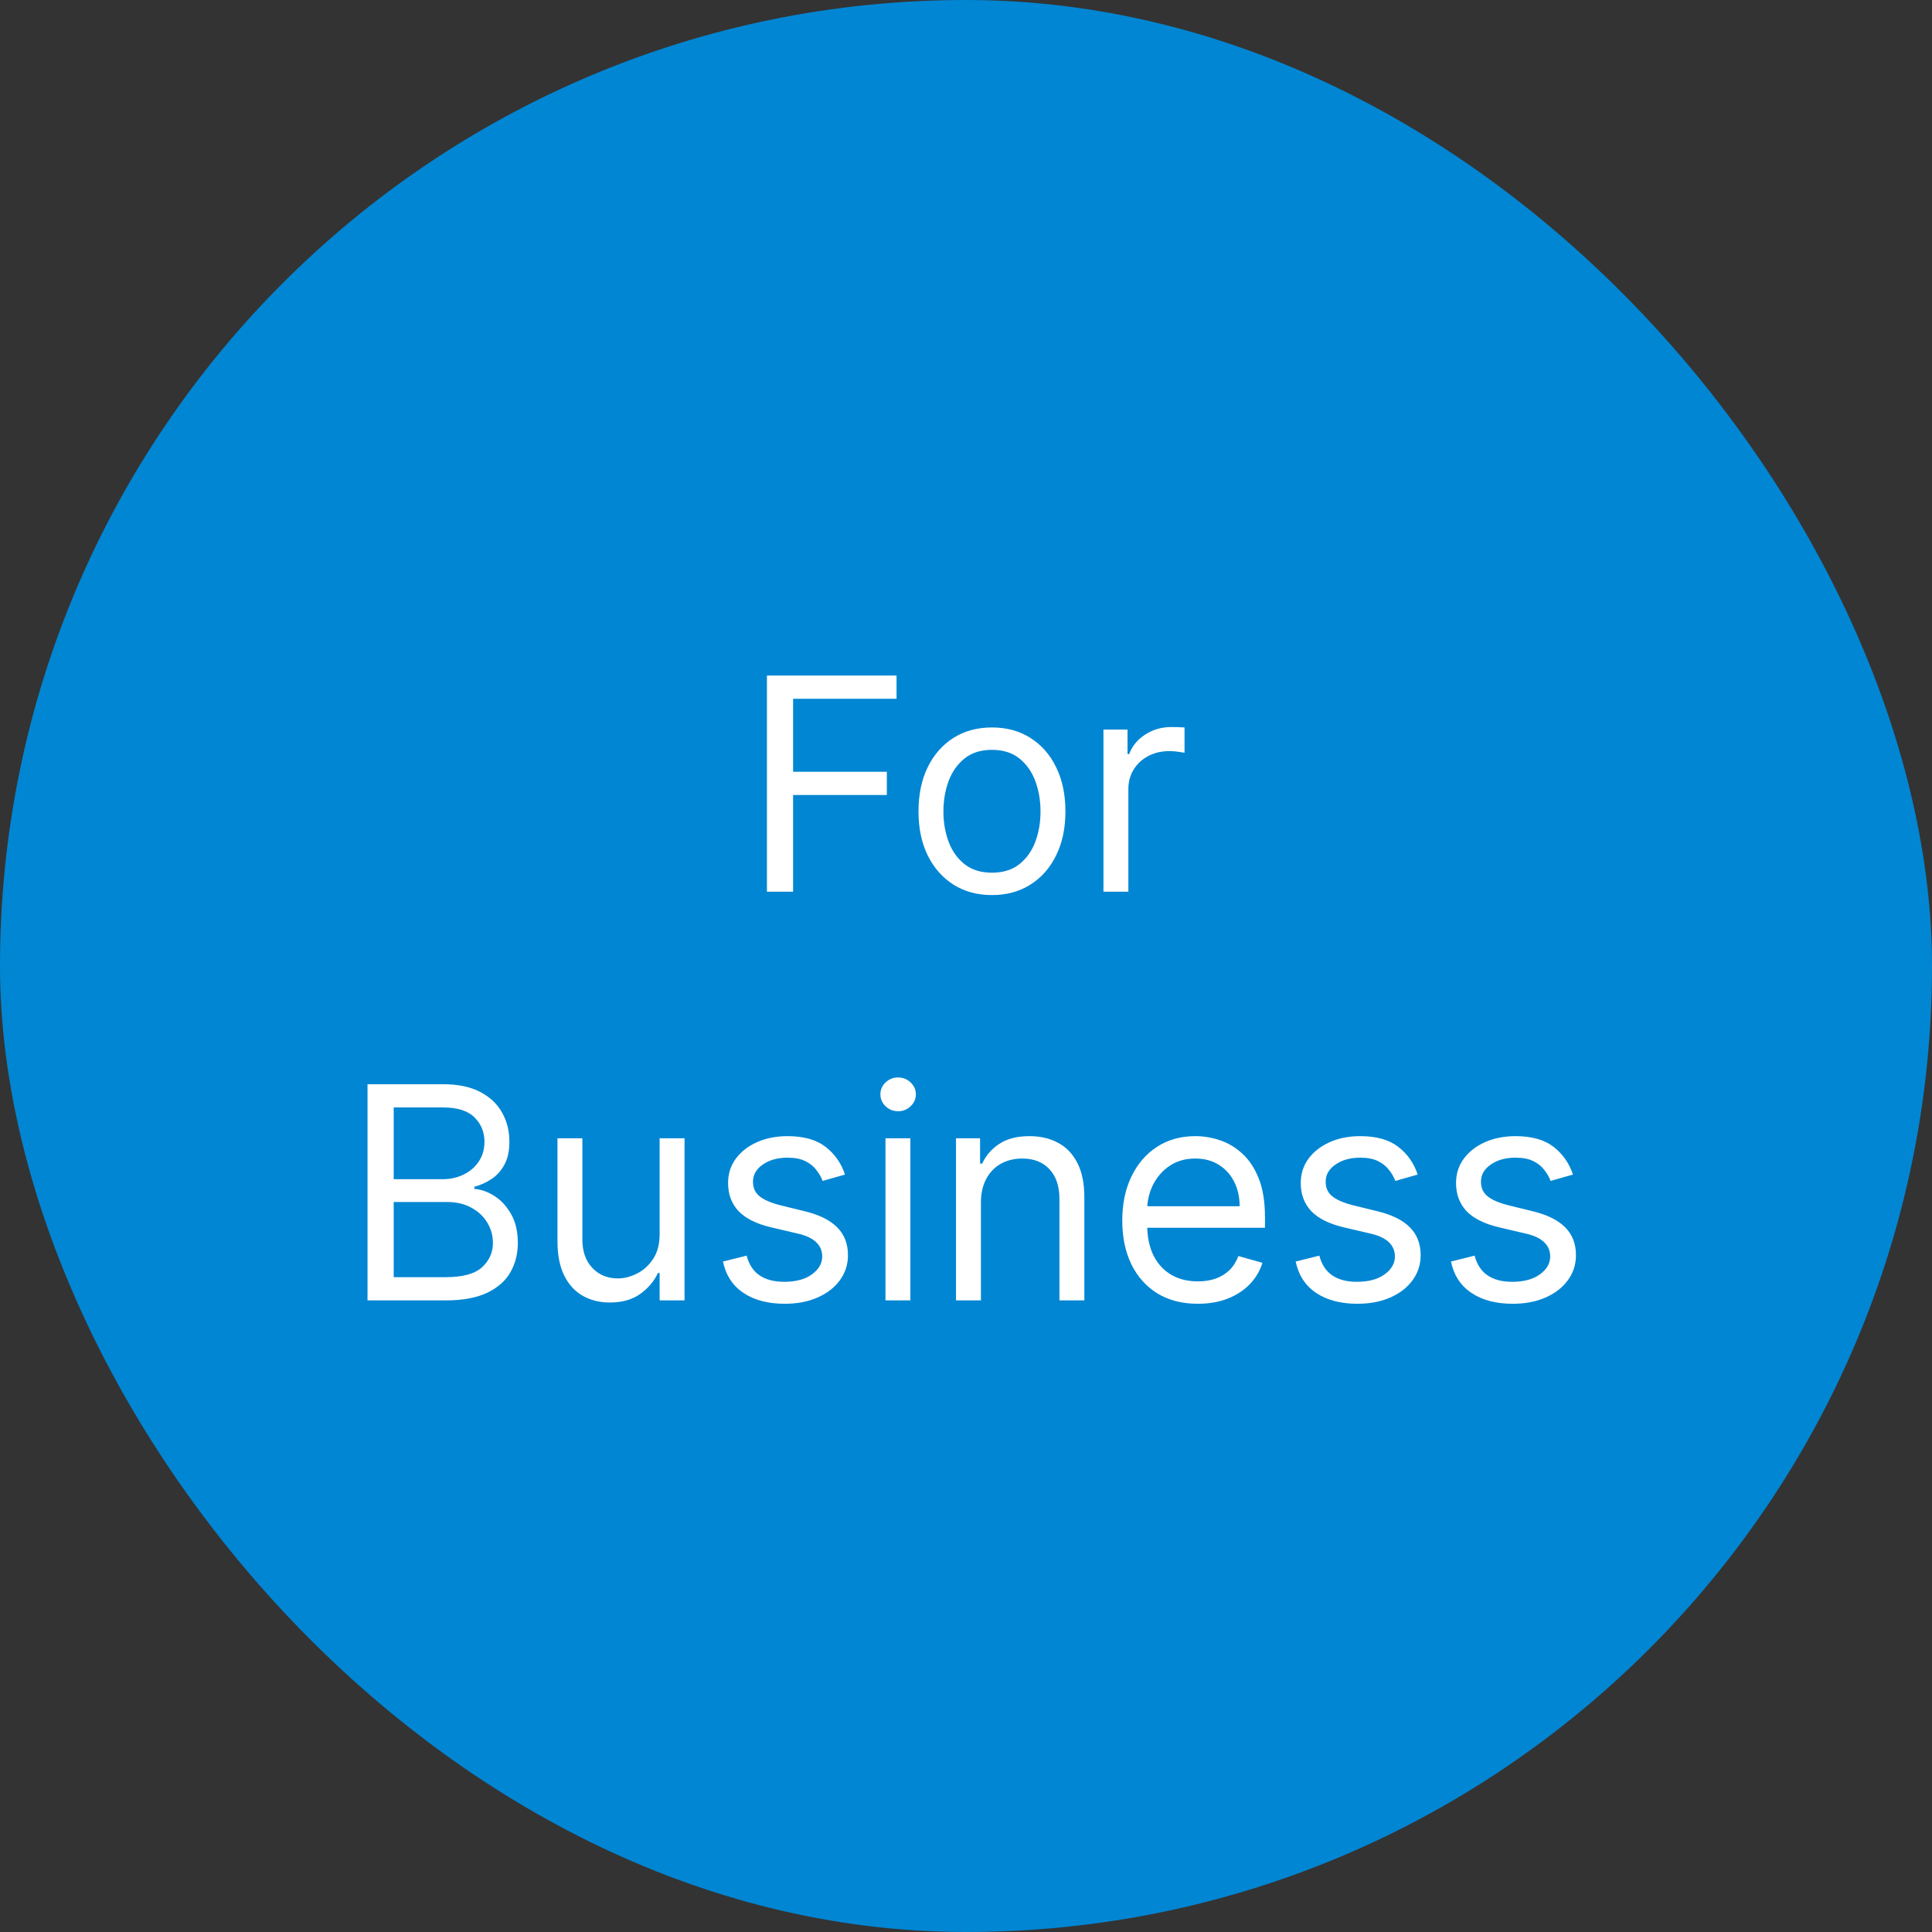 <svg width="104" height="104" viewBox="0 0 104 104" fill="none" xmlns="http://www.w3.org/2000/svg">
<rect x="0" y="0" width="104" height="104" fill="#333333" stroke="none"/>
<rect width="104" height="104" rx="52" fill="#0186D3"/>
<path d="M41.284 48V36.364H48.261V37.614H42.693V41.545H47.739V42.795H42.693V48H41.284ZM53.398 48.182C52.61 48.182 51.919 47.994 51.324 47.619C50.733 47.244 50.271 46.72 49.938 46.045C49.608 45.371 49.443 44.583 49.443 43.682C49.443 42.773 49.608 41.979 49.938 41.301C50.271 40.623 50.733 40.097 51.324 39.722C51.919 39.347 52.61 39.159 53.398 39.159C54.186 39.159 54.875 39.347 55.466 39.722C56.061 40.097 56.523 40.623 56.852 41.301C57.186 41.979 57.352 42.773 57.352 43.682C57.352 44.583 57.186 45.371 56.852 46.045C56.523 46.72 56.061 47.244 55.466 47.619C54.875 47.994 54.186 48.182 53.398 48.182ZM53.398 46.977C53.996 46.977 54.489 46.824 54.875 46.517C55.261 46.21 55.547 45.807 55.733 45.307C55.919 44.807 56.011 44.265 56.011 43.682C56.011 43.099 55.919 42.555 55.733 42.051C55.547 41.547 55.261 41.14 54.875 40.83C54.489 40.519 53.996 40.364 53.398 40.364C52.799 40.364 52.307 40.519 51.92 40.83C51.534 41.14 51.248 41.547 51.062 42.051C50.877 42.555 50.784 43.099 50.784 43.682C50.784 44.265 50.877 44.807 51.062 45.307C51.248 45.807 51.534 46.21 51.92 46.517C52.307 46.824 52.799 46.977 53.398 46.977ZM59.399 48V39.273H60.695V40.591H60.785C60.945 40.159 61.233 39.809 61.649 39.54C62.066 39.271 62.535 39.136 63.058 39.136C63.157 39.136 63.28 39.138 63.428 39.142C63.575 39.146 63.687 39.151 63.763 39.159V40.523C63.717 40.511 63.613 40.494 63.45 40.472C63.291 40.445 63.123 40.432 62.945 40.432C62.52 40.432 62.142 40.521 61.808 40.699C61.479 40.873 61.217 41.115 61.024 41.426C60.835 41.733 60.74 42.083 60.74 42.477V48H59.399ZM19.784 70V58.364H23.852C24.663 58.364 25.331 58.504 25.858 58.784C26.384 59.061 26.776 59.434 27.034 59.903C27.292 60.369 27.421 60.886 27.421 61.455C27.421 61.955 27.331 62.367 27.153 62.693C26.979 63.019 26.748 63.276 26.46 63.466C26.176 63.655 25.867 63.795 25.534 63.886V64C25.89 64.023 26.248 64.148 26.608 64.375C26.968 64.602 27.269 64.928 27.511 65.352C27.754 65.776 27.875 66.296 27.875 66.909C27.875 67.492 27.742 68.017 27.477 68.483C27.212 68.949 26.794 69.318 26.222 69.591C25.65 69.864 24.905 70 23.989 70H19.784ZM21.193 68.75H23.989C24.909 68.75 25.562 68.572 25.949 68.216C26.339 67.856 26.534 67.421 26.534 66.909C26.534 66.515 26.434 66.151 26.233 65.818C26.032 65.481 25.746 65.212 25.375 65.011C25.004 64.807 24.564 64.704 24.057 64.704H21.193V68.75ZM21.193 63.477H23.807C24.231 63.477 24.614 63.394 24.954 63.227C25.299 63.061 25.572 62.826 25.773 62.523C25.977 62.22 26.079 61.864 26.079 61.455C26.079 60.943 25.901 60.51 25.546 60.153C25.189 59.794 24.625 59.614 23.852 59.614H21.193V63.477ZM35.508 66.432V61.273H36.849V70H35.508V68.523H35.418C35.213 68.966 34.895 69.343 34.463 69.653C34.031 69.96 33.486 70.114 32.827 70.114C32.281 70.114 31.796 69.994 31.372 69.756C30.948 69.513 30.615 69.15 30.372 68.665C30.13 68.176 30.009 67.561 30.009 66.818V61.273H31.349V66.727C31.349 67.364 31.527 67.871 31.884 68.25C32.243 68.629 32.702 68.818 33.258 68.818C33.592 68.818 33.931 68.733 34.276 68.562C34.624 68.392 34.916 68.131 35.151 67.778C35.389 67.426 35.508 66.977 35.508 66.432ZM45.487 63.227L44.283 63.568C44.207 63.367 44.095 63.172 43.947 62.983C43.803 62.79 43.606 62.631 43.356 62.506C43.106 62.381 42.786 62.318 42.396 62.318C41.862 62.318 41.417 62.441 41.061 62.688C40.709 62.93 40.533 63.239 40.533 63.614C40.533 63.947 40.654 64.21 40.896 64.403C41.139 64.597 41.517 64.758 42.033 64.886L43.328 65.204C44.108 65.394 44.69 65.684 45.072 66.074C45.455 66.46 45.646 66.958 45.646 67.568C45.646 68.068 45.502 68.515 45.215 68.909C44.93 69.303 44.533 69.614 44.021 69.841C43.51 70.068 42.915 70.182 42.237 70.182C41.347 70.182 40.61 69.989 40.027 69.602C39.444 69.216 39.074 68.651 38.919 67.909L40.192 67.591C40.313 68.061 40.542 68.413 40.879 68.648C41.22 68.883 41.665 69 42.215 69C42.84 69 43.336 68.867 43.703 68.602C44.074 68.333 44.26 68.011 44.26 67.636C44.26 67.333 44.154 67.079 43.942 66.875C43.73 66.667 43.404 66.511 42.965 66.409L41.51 66.068C40.711 65.879 40.124 65.585 39.749 65.188C39.377 64.786 39.192 64.284 39.192 63.682C39.192 63.189 39.33 62.754 39.606 62.375C39.887 61.996 40.267 61.699 40.749 61.483C41.233 61.267 41.783 61.159 42.396 61.159C43.26 61.159 43.938 61.349 44.43 61.727C44.927 62.106 45.279 62.606 45.487 63.227ZM47.665 70V61.273H49.006V70H47.665ZM48.347 59.818C48.085 59.818 47.86 59.729 47.67 59.551C47.485 59.373 47.392 59.159 47.392 58.909C47.392 58.659 47.485 58.445 47.67 58.267C47.86 58.089 48.085 58 48.347 58C48.608 58 48.831 58.089 49.017 58.267C49.206 58.445 49.301 58.659 49.301 58.909C49.301 59.159 49.206 59.373 49.017 59.551C48.831 59.729 48.608 59.818 48.347 59.818ZM52.803 64.75V70H51.462V61.273H52.757V62.636H52.871C53.075 62.193 53.386 61.837 53.803 61.568C54.219 61.295 54.757 61.159 55.416 61.159C56.007 61.159 56.524 61.28 56.967 61.523C57.41 61.761 57.755 62.125 58.001 62.614C58.248 63.099 58.371 63.712 58.371 64.454V70H57.03V64.546C57.03 63.86 56.852 63.326 56.496 62.943C56.14 62.557 55.651 62.364 55.03 62.364C54.602 62.364 54.219 62.456 53.882 62.642C53.549 62.828 53.285 63.099 53.092 63.455C52.899 63.811 52.803 64.242 52.803 64.75ZM64.48 70.182C63.639 70.182 62.914 69.996 62.304 69.625C61.698 69.25 61.23 68.727 60.901 68.057C60.575 67.383 60.412 66.599 60.412 65.704C60.412 64.811 60.575 64.023 60.901 63.341C61.23 62.655 61.688 62.121 62.276 61.739C62.867 61.352 63.556 61.159 64.344 61.159C64.798 61.159 65.247 61.235 65.69 61.386C66.133 61.538 66.537 61.784 66.901 62.125C67.264 62.462 67.554 62.909 67.77 63.466C67.986 64.023 68.094 64.708 68.094 65.523V66.091H61.367V64.932H66.73C66.73 64.439 66.632 64 66.435 63.614C66.242 63.227 65.965 62.922 65.605 62.699C65.249 62.475 64.829 62.364 64.344 62.364C63.81 62.364 63.347 62.496 62.957 62.761C62.571 63.023 62.274 63.364 62.065 63.784C61.857 64.204 61.753 64.655 61.753 65.136V65.909C61.753 66.568 61.867 67.127 62.094 67.585C62.325 68.04 62.645 68.386 63.054 68.625C63.463 68.86 63.938 68.977 64.48 68.977C64.832 68.977 65.151 68.928 65.435 68.829C65.722 68.727 65.971 68.576 66.179 68.375C66.387 68.171 66.548 67.917 66.662 67.614L67.957 67.977C67.821 68.417 67.592 68.803 67.27 69.136C66.948 69.466 66.55 69.724 66.077 69.909C65.603 70.091 65.071 70.182 64.48 70.182ZM76.315 63.227L75.111 63.568C75.035 63.367 74.923 63.172 74.776 62.983C74.632 62.79 74.435 62.631 74.185 62.506C73.935 62.381 73.615 62.318 73.224 62.318C72.69 62.318 72.245 62.441 71.889 62.688C71.537 62.93 71.361 63.239 71.361 63.614C71.361 63.947 71.482 64.21 71.724 64.403C71.967 64.597 72.346 64.758 72.861 64.886L74.156 65.204C74.937 65.394 75.518 65.684 75.901 66.074C76.283 66.46 76.474 66.958 76.474 67.568C76.474 68.068 76.331 68.515 76.043 68.909C75.758 69.303 75.361 69.614 74.849 69.841C74.338 70.068 73.743 70.182 73.065 70.182C72.175 70.182 71.438 69.989 70.855 69.602C70.272 69.216 69.903 68.651 69.747 67.909L71.02 67.591C71.141 68.061 71.37 68.413 71.707 68.648C72.048 68.883 72.493 69 73.043 69C73.668 69 74.164 68.867 74.531 68.602C74.903 68.333 75.088 68.011 75.088 67.636C75.088 67.333 74.982 67.079 74.77 66.875C74.558 66.667 74.232 66.511 73.793 66.409L72.338 66.068C71.539 65.879 70.952 65.585 70.577 65.188C70.206 64.786 70.02 64.284 70.02 63.682C70.02 63.189 70.158 62.754 70.435 62.375C70.715 61.996 71.096 61.699 71.577 61.483C72.062 61.267 72.611 61.159 73.224 61.159C74.088 61.159 74.766 61.349 75.258 61.727C75.755 62.106 76.107 62.606 76.315 63.227ZM84.675 63.227L83.47 63.568C83.394 63.367 83.283 63.172 83.135 62.983C82.991 62.79 82.794 62.631 82.544 62.506C82.294 62.381 81.974 62.318 81.584 62.318C81.05 62.318 80.605 62.441 80.249 62.688C79.896 62.93 79.72 63.239 79.72 63.614C79.72 63.947 79.841 64.21 80.084 64.403C80.326 64.597 80.705 64.758 81.22 64.886L82.516 65.204C83.296 65.394 83.877 65.684 84.26 66.074C84.642 66.46 84.834 66.958 84.834 67.568C84.834 68.068 84.69 68.515 84.402 68.909C84.118 69.303 83.72 69.614 83.209 69.841C82.697 70.068 82.103 70.182 81.425 70.182C80.535 70.182 79.798 69.989 79.215 69.602C78.631 69.216 78.262 68.651 78.106 67.909L79.379 67.591C79.501 68.061 79.73 68.413 80.067 68.648C80.408 68.883 80.853 69 81.402 69C82.027 69 82.523 68.867 82.891 68.602C83.262 68.333 83.447 68.011 83.447 67.636C83.447 67.333 83.341 67.079 83.129 66.875C82.917 66.667 82.591 66.511 82.152 66.409L80.697 66.068C79.898 65.879 79.311 65.585 78.936 65.188C78.565 64.786 78.379 64.284 78.379 63.682C78.379 63.189 78.517 62.754 78.794 62.375C79.074 61.996 79.455 61.699 79.936 61.483C80.421 61.267 80.97 61.159 81.584 61.159C82.447 61.159 83.126 61.349 83.618 61.727C84.114 62.106 84.466 62.606 84.675 63.227Z" fill="white"/>
</svg>
